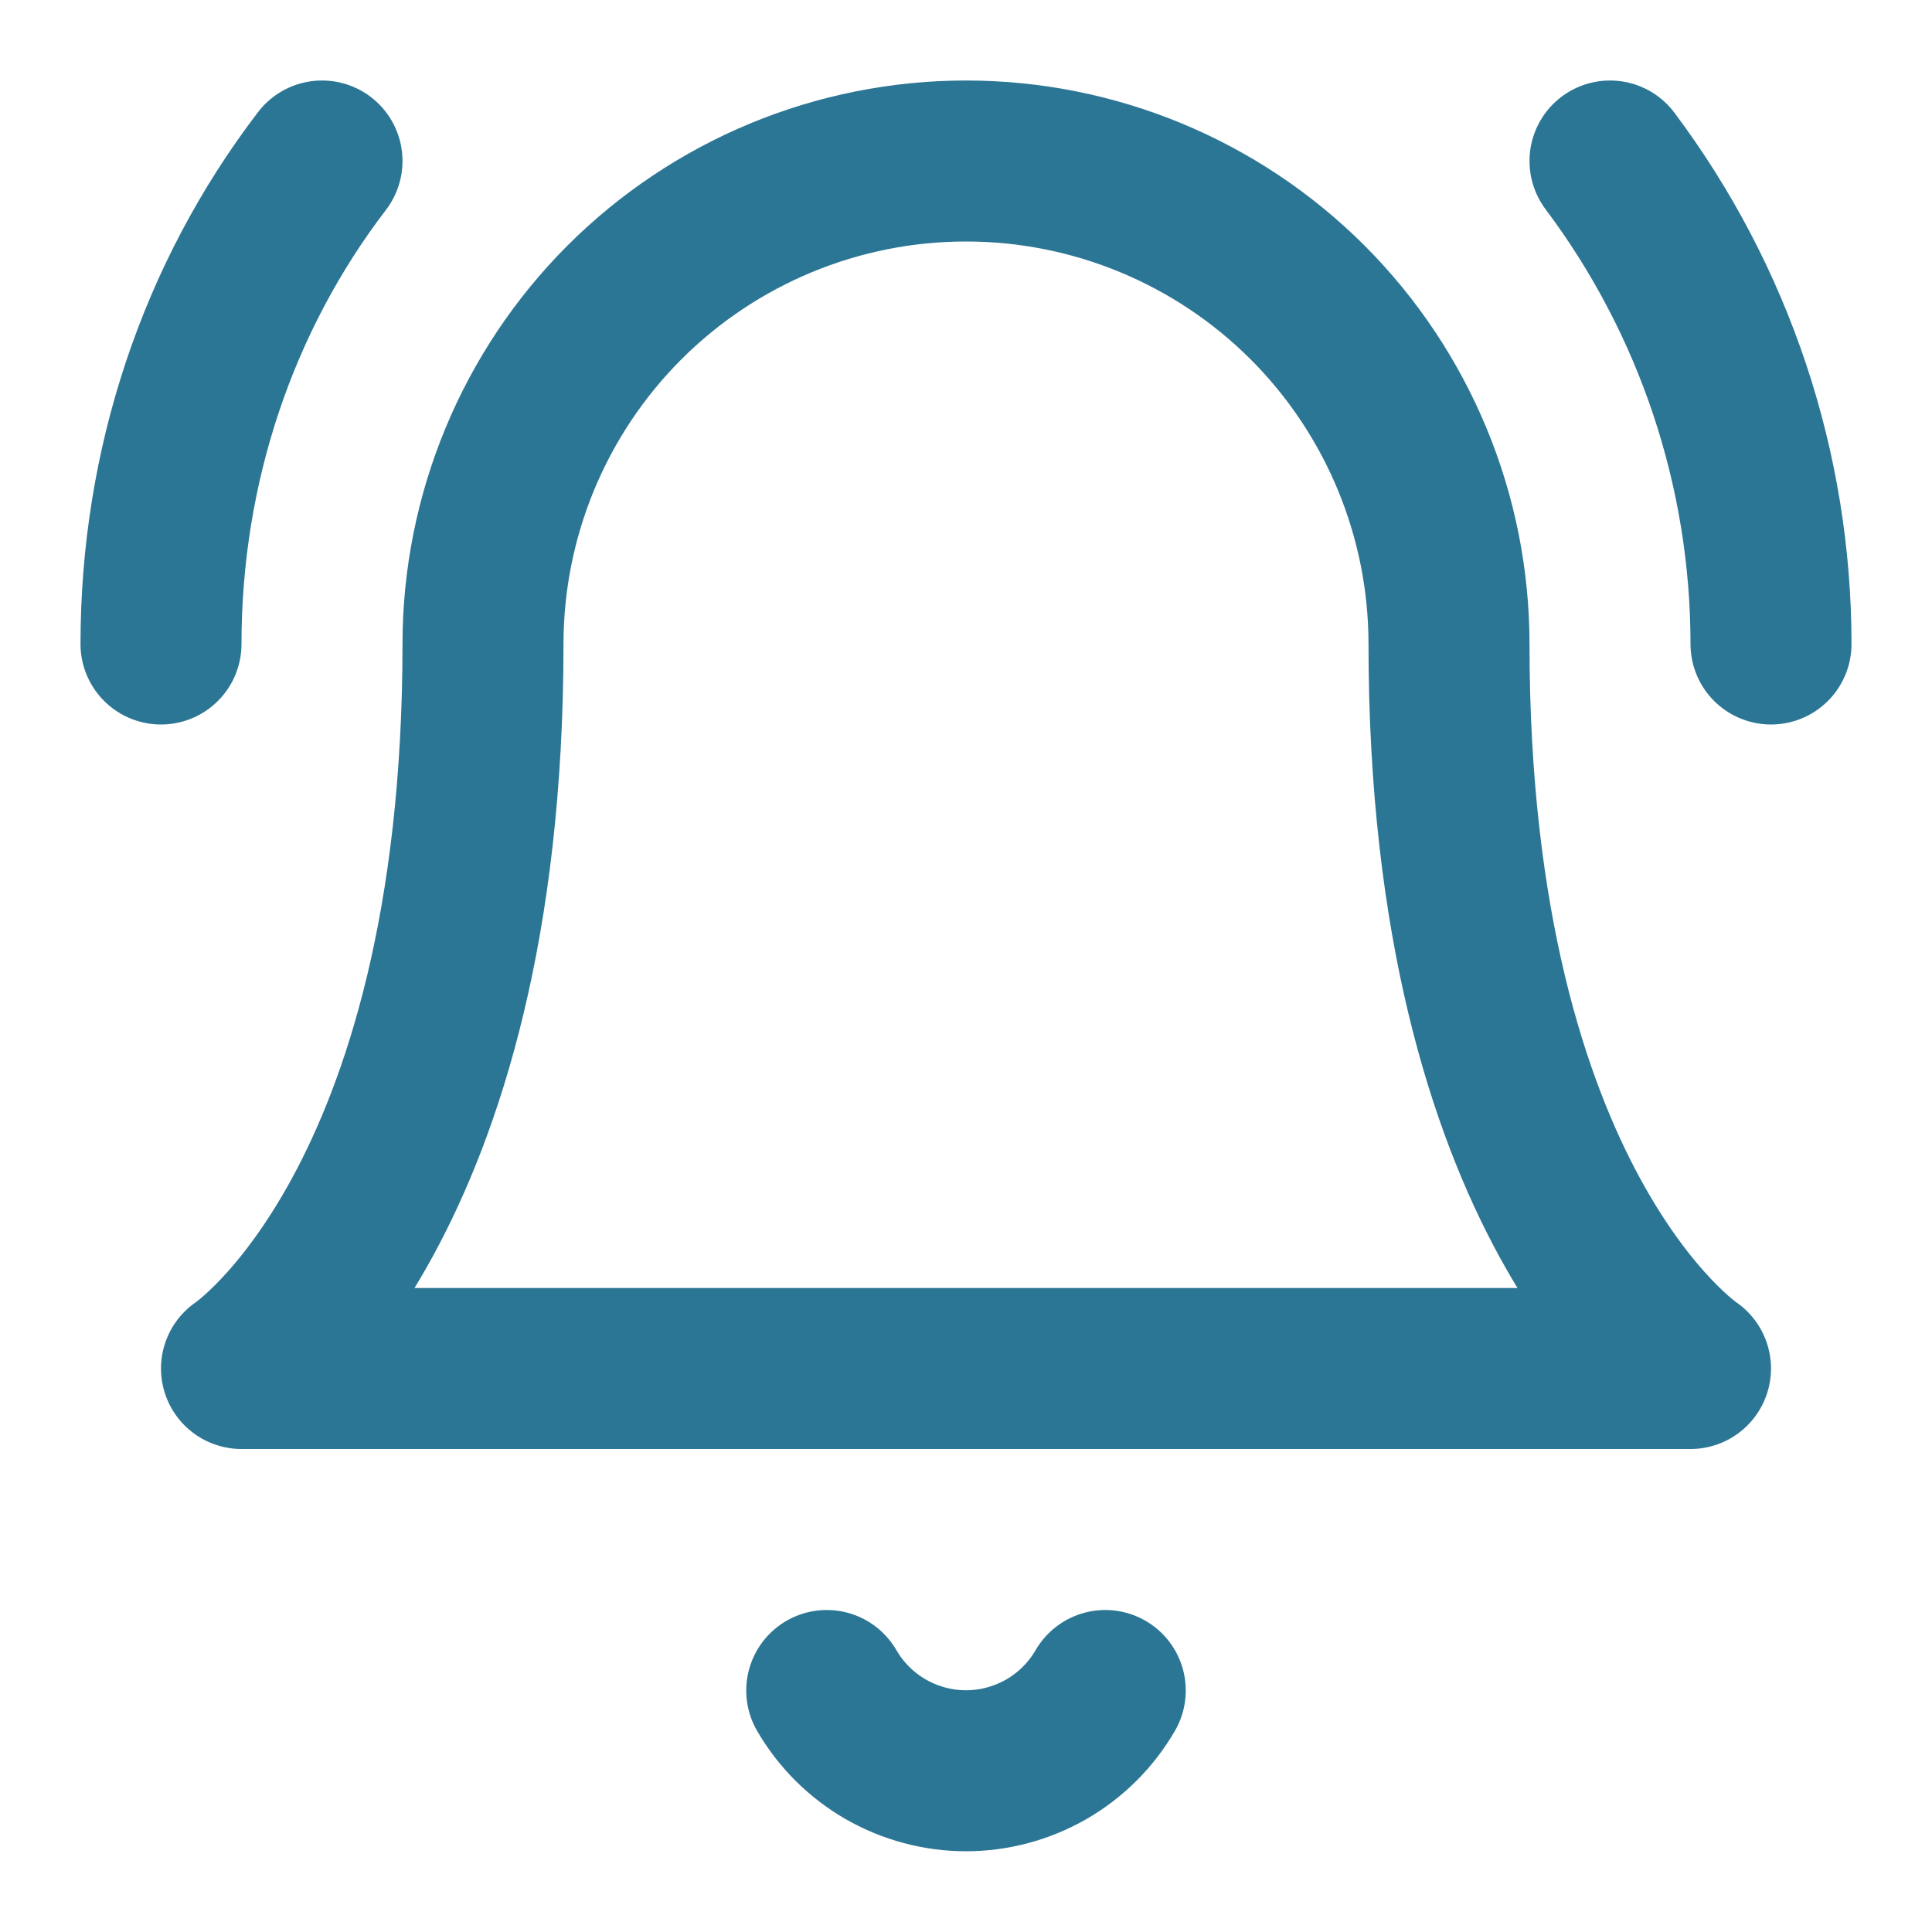 <?xml version="1.0" encoding="UTF-8"?>
<svg xmlns="http://www.w3.org/2000/svg" width="24" height="24" viewBox="0 0 24 24" fill="none">
  <path d="M18 8C18 6.409 17.368 4.883 16.243 3.757C15.117 2.632 13.591 2 12 2C10.409 2 8.883 2.632 7.757 3.757C6.632 4.883 6 6.409 6 8C6 15 3 17 3 17H21C21 17 18 15 18 8Z" stroke="#2C7695" stroke-width="2" stroke-linecap="round" stroke-linejoin="round"></path>
  <path d="M13.73 21C13.554 21.303 13.302 21.555 12.998 21.73C12.695 21.904 12.35 21.997 12 21.997C11.65 21.997 11.305 21.904 11.002 21.73C10.698 21.555 10.446 21.303 10.27 21" stroke="#2C7695" stroke-width="2" stroke-linecap="round" stroke-linejoin="round"></path>
  <path d="M2 8C2 5.8 2.7 3.7 4 2" stroke="#2C7695" stroke-width="2" stroke-linecap="round" stroke-linejoin="round"></path>
  <path d="M22 8C22 5.836 21.298 3.731 20 2" stroke="#2C7695" stroke-width="2" stroke-linecap="round" stroke-linejoin="round"></path>
</svg>
